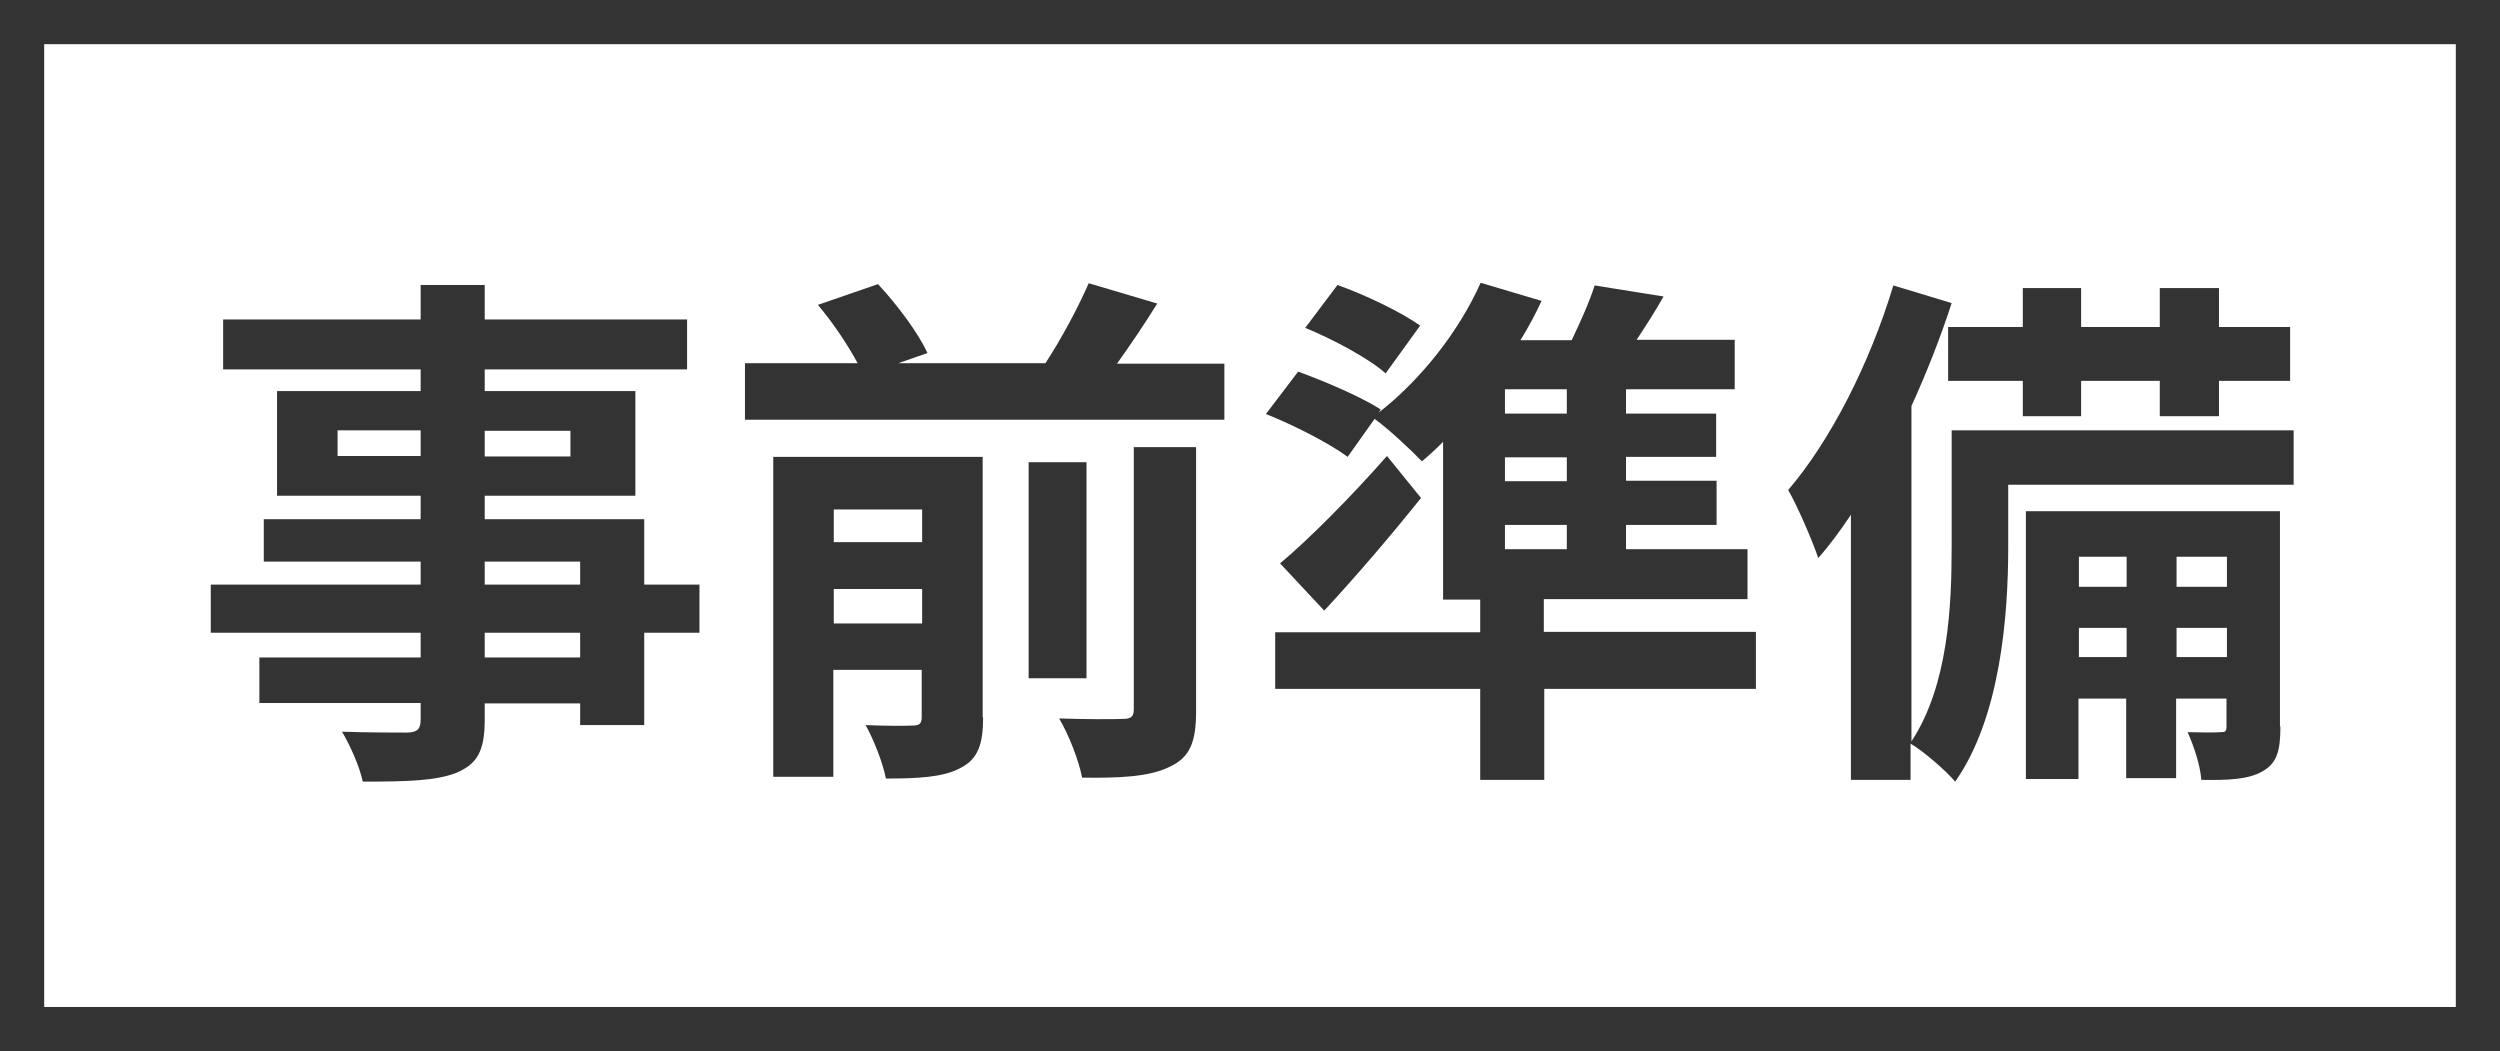 <?xml version="1.0" encoding="UTF-8"?><svg id="_レイヤー_2" xmlns="http://www.w3.org/2000/svg" viewBox="0 0 56.58 23.79"><defs><style>.cls-1{fill:none;stroke:#333;stroke-miterlimit:10;}.cls-2{fill:#333;}</style></defs><g id="_レイヤー_1-2"><path class="cls-2" d="M15.83,14.32h-1.25v2.09h-1.45v-.49h-2.16v.37c0,.71-.17,1-.64,1.2-.46.18-1.1.2-2.12.2-.07-.34-.29-.83-.47-1.13.58.02,1.28.02,1.48.02.23-.01.3-.08.3-.3v-.37h-3.65v-1.03h3.65v-.56h-4.75v-1.09h4.75v-.52h-3.55v-.96h3.55v-.53h-3.25v-2.37h3.25v-.49h-4.47v-1.13h4.47v-.78h1.45v.78h4.58v1.13h-4.58v.49h3.41v2.37h-3.41v.53h3.61v1.48h1.25v1.09ZM9.52,10.32v-.58h-1.88v.58h1.88ZM10.97,9.75v.58h1.94v-.58h-1.94ZM10.97,13.23h2.16v-.52h-2.16v.52ZM13.13,14.32h-2.16v.56h2.16v-.56Z"/><path class="cls-2" d="M27.71,8.22v1.28h-10.85v-1.28h2.55c-.22-.41-.56-.92-.9-1.32l1.36-.47c.43.46.91,1.1,1.12,1.56l-.66.23h3.33c.36-.55.74-1.26.98-1.81l1.55.46c-.29.47-.61.94-.91,1.36h2.43ZM22.25,16.24c0,.61-.12.95-.53,1.15-.38.2-.94.23-1.67.23-.07-.36-.28-.89-.46-1.21.44.02.92.02,1.08.01.14,0,.19-.05.19-.19v-1.07h-2v2.42h-1.36v-7.24h4.74v5.9ZM18.87,11.53v.74h2v-.74h-2ZM20.87,14.11v-.78h-2v.78h2ZM24.59,15.35h-1.31v-4.89h1.31v4.89ZM25.67,10.12h1.4v5.96c0,.71-.13,1.06-.61,1.28-.46.22-1.1.25-1.97.24-.07-.38-.3-.97-.52-1.34.61.02,1.23.02,1.44.01.19,0,.25-.05.25-.22v-5.94Z"/><path class="cls-2" d="M39.75,15.59h-4.8v2.06h-1.45v-2.06h-4.64v-1.28h4.64v-.74h-.84v-3.57c-.16.16-.32.31-.48.44-.24-.25-.74-.72-1.07-.96l-.61.86c-.4-.3-1.22-.72-1.85-.97l.73-.96c.6.22,1.45.58,1.87.86l-.05.07c.94-.73,1.81-1.82,2.31-2.94l1.38.41c-.14.3-.3.6-.48.89h1.16c.2-.42.4-.86.52-1.24l1.56.25c-.2.35-.41.68-.61.98h2.22v1.12h-2.46v.55h2.04v.98h-2.04v.54h2.05v1h-2.05v.55h2.75v1.13h-4.61v.74h4.8v1.28ZM32.16,11.27c-.68.85-1.44,1.74-2.19,2.55l-1-1.07c.66-.55,1.61-1.51,2.42-2.43l.77.95ZM31.36,8.45c-.38-.34-1.21-.78-1.82-1.03l.73-.97c.62.22,1.44.61,1.87.92l-.78,1.08ZM35.46,8.81h-1.4v.55h1.4v-.55ZM35.46,10.35h-1.4v.54h1.4v-.54ZM34.06,12.43h1.4v-.55h-1.4v.55Z"/><path class="cls-2" d="M51.89,10.97h-6.44v1.42c0,1.56-.18,3.85-1.2,5.3-.2-.24-.73-.7-1.01-.86v.82h-1.35v-6c-.24.36-.49.7-.74.98-.11-.34-.46-1.16-.68-1.54.96-1.12,1.85-2.87,2.38-4.63l1.32.4c-.25.77-.56,1.56-.91,2.33v7.59c.84-1.28.91-3.09.91-4.41v-2.63h7.74v1.23ZM45.78,7.4v-.88h1.32v.88h1.78v-.88h1.34v.88h1.61v1.22h-1.61v.8h-1.34v-.8h-1.78v.8h-1.32v-.8h-1.69v-1.22h1.69ZM51.61,16.44c0,.54-.07.83-.41,1.02-.32.18-.76.2-1.38.19-.02-.32-.17-.77-.31-1.08.33.01.63.01.75,0,.11,0,.13-.02.13-.14v-.62h-1.14v1.8h-1.13v-1.8h-1.08v1.82h-1.19v-6.06h5.75v4.87ZM47.05,12.6v.68h1.08v-.68h-1.08ZM48.13,14.87v-.66h-1.08v.66h1.08ZM49.26,12.6v.68h1.14v-.68h-1.14ZM50.4,14.87v-.66h-1.14v.66h1.14Z"/><rect class="cls-1" x=".5" y=".5" width="55.58" height="22.79"/></g></svg>